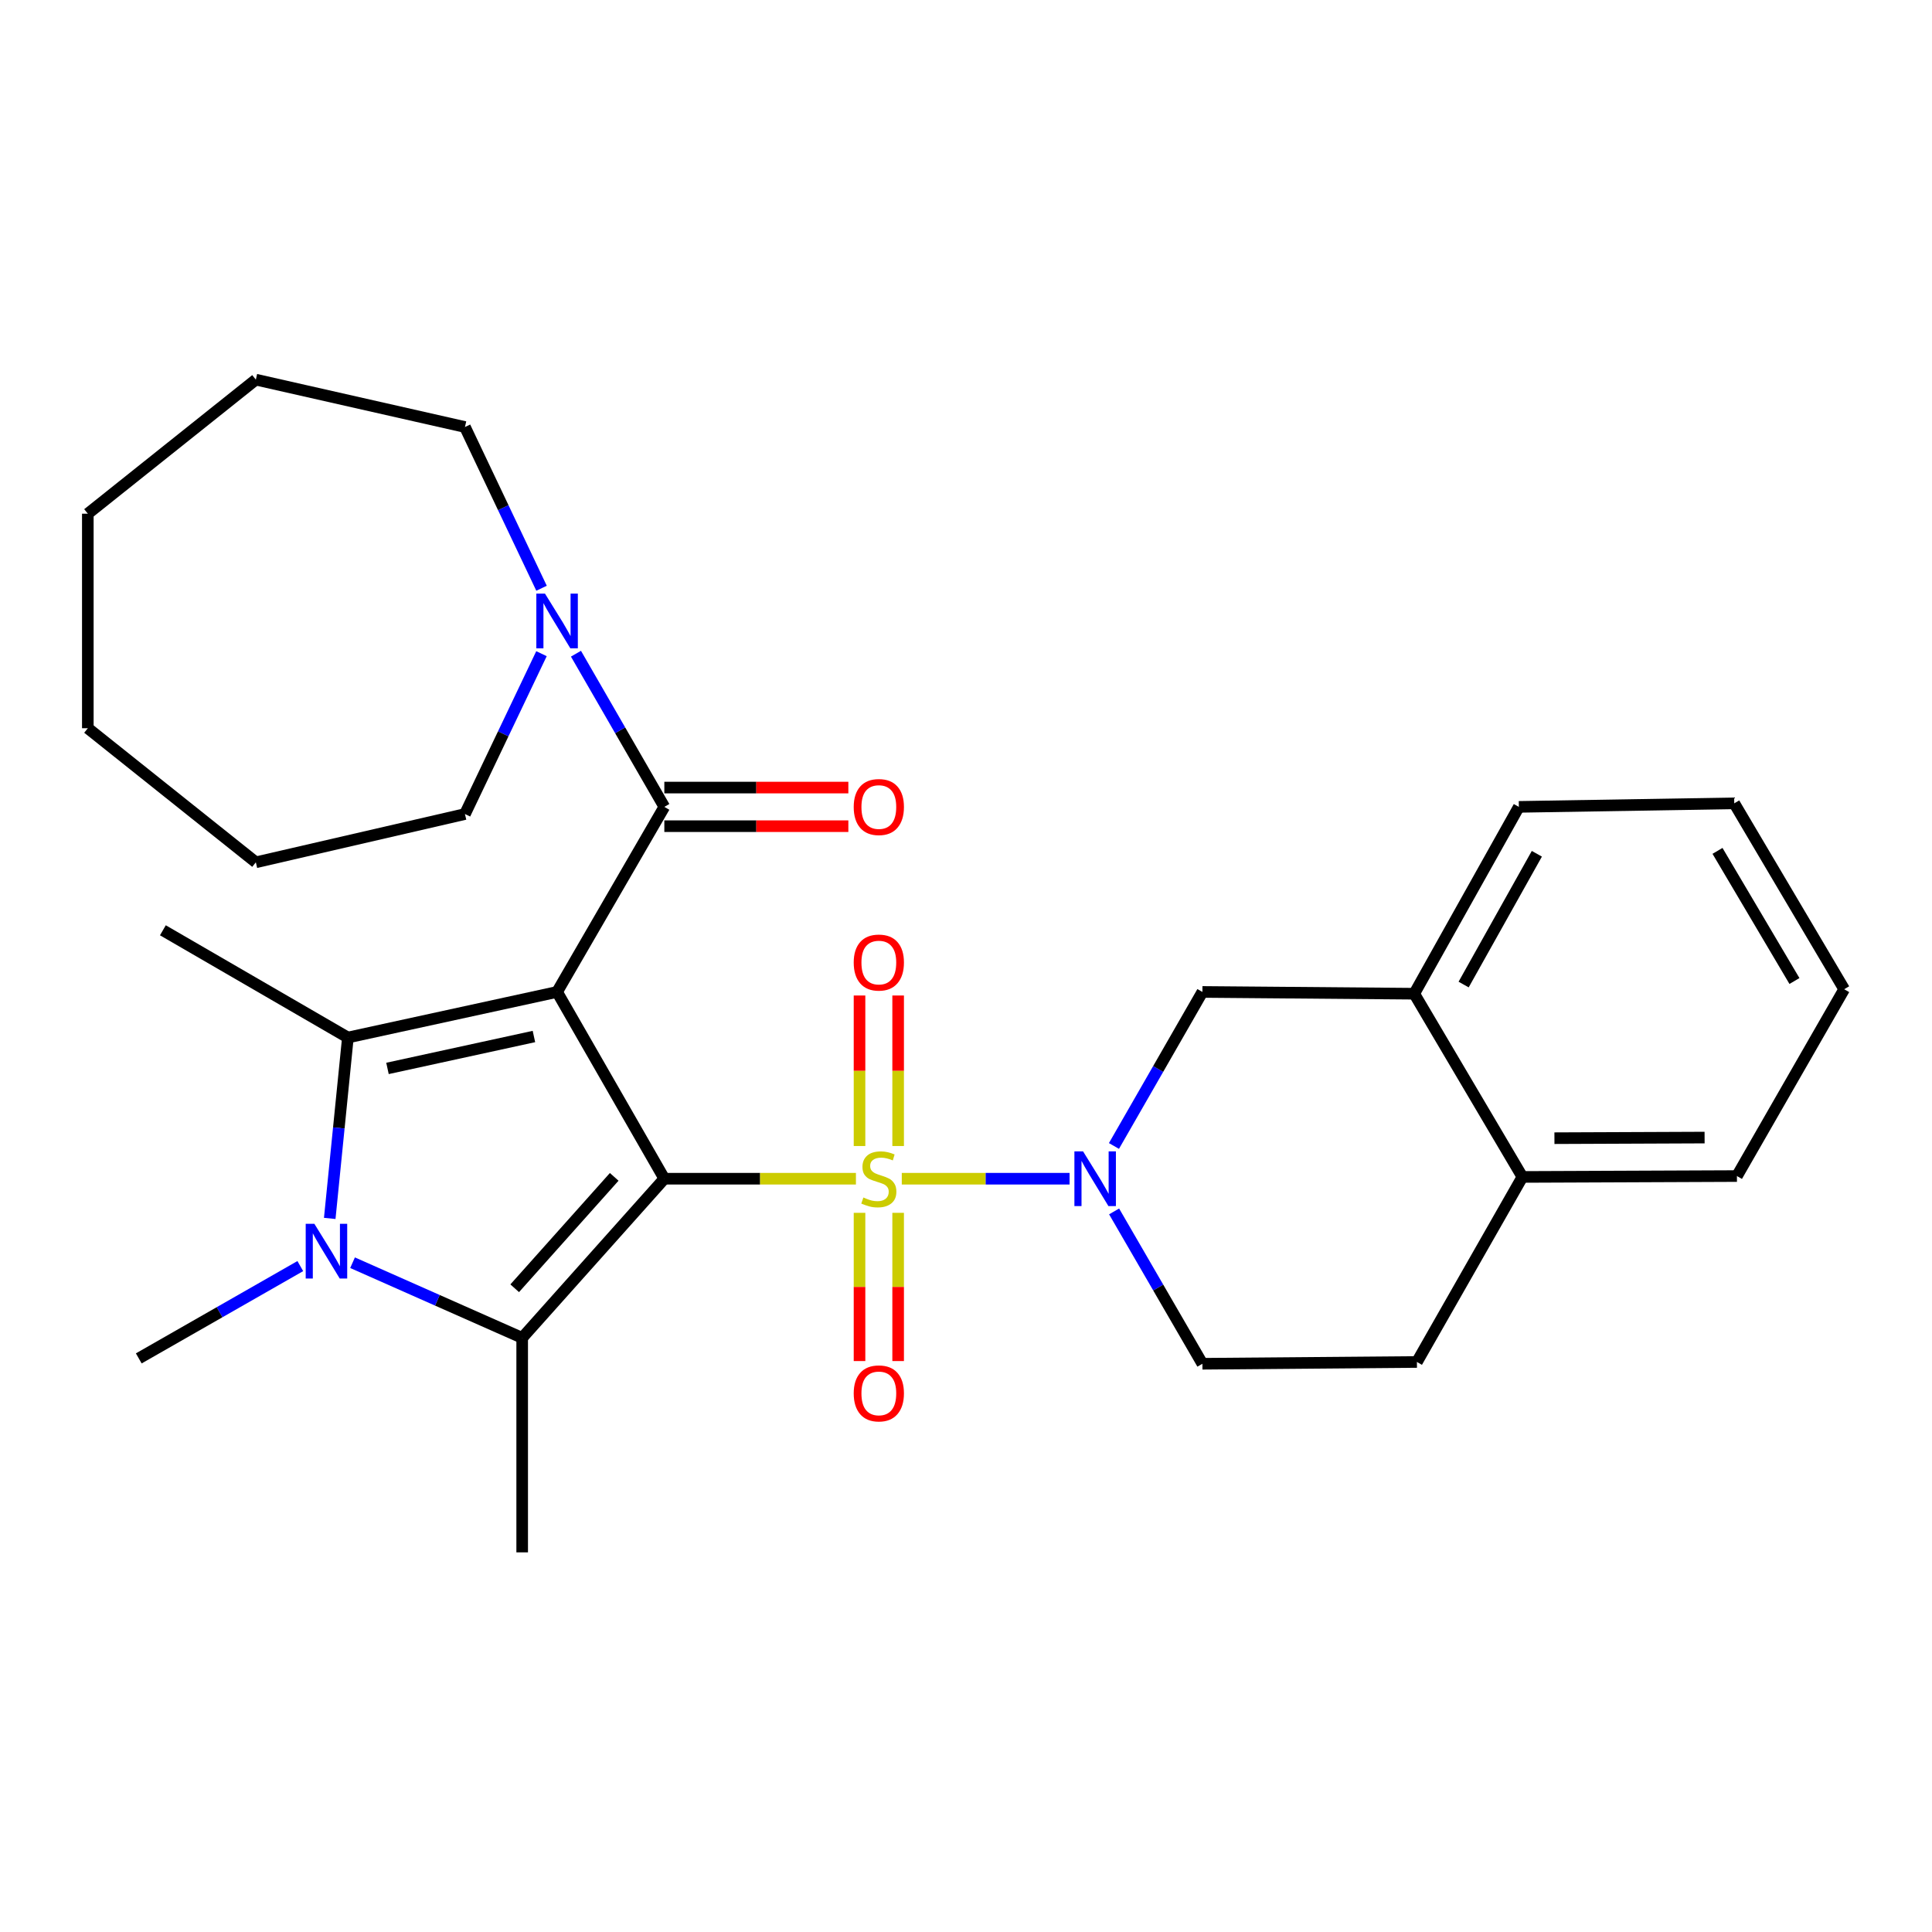<?xml version='1.0' encoding='iso-8859-1'?>
<svg version='1.1' baseProfile='full'
              xmlns='http://www.w3.org/2000/svg'
                      xmlns:rdkit='http://www.rdkit.org/xml'
                      xmlns:xlink='http://www.w3.org/1999/xlink'
                  xml:space='preserve'
width='1000px' height='1000px' viewBox='0 0 1000 1000'>
<!-- END OF HEADER -->
<rect style='opacity:1.0;fill:#FFFFFF;stroke:none' width='1000' height='1000' x='0' y='0'> </rect>
<path class='bond-0' d='M 343.858,610.102 L 393.442,610.102' style='fill:none;fill-rule:evenodd;stroke:#000000;stroke-width:6px;stroke-linecap:butt;stroke-linejoin:miter;stroke-opacity:1' />
<path class='bond-0' d='M 393.442,610.102 L 443.026,610.102' style='fill:none;fill-rule:evenodd;stroke:#CCCC00;stroke-width:6px;stroke-linecap:butt;stroke-linejoin:miter;stroke-opacity:1' />
<path class='bond-1' d='M 343.858,610.102 L 288.346,513.425' style='fill:none;fill-rule:evenodd;stroke:#000000;stroke-width:6px;stroke-linecap:butt;stroke-linejoin:miter;stroke-opacity:1' />
<path class='bond-2' d='M 343.858,610.102 L 270.279,692.476' style='fill:none;fill-rule:evenodd;stroke:#000000;stroke-width:6px;stroke-linecap:butt;stroke-linejoin:miter;stroke-opacity:1' />
<path class='bond-2' d='M 317.914,609.143 L 266.408,666.805' style='fill:none;fill-rule:evenodd;stroke:#000000;stroke-width:6px;stroke-linecap:butt;stroke-linejoin:miter;stroke-opacity:1' />
<path class='bond-5' d='M 466.761,610.102 L 510.184,610.102' style='fill:none;fill-rule:evenodd;stroke:#CCCC00;stroke-width:6px;stroke-linecap:butt;stroke-linejoin:miter;stroke-opacity:1' />
<path class='bond-5' d='M 510.184,610.102 L 553.608,610.102' style='fill:none;fill-rule:evenodd;stroke:#0000FF;stroke-width:6px;stroke-linecap:butt;stroke-linejoin:miter;stroke-opacity:1' />
<path class='bond-9' d='M 464.876,593.183 L 464.876,554.227' style='fill:none;fill-rule:evenodd;stroke:#CCCC00;stroke-width:6px;stroke-linecap:butt;stroke-linejoin:miter;stroke-opacity:1' />
<path class='bond-9' d='M 464.876,554.227 L 464.876,515.271' style='fill:none;fill-rule:evenodd;stroke:#FF0000;stroke-width:6px;stroke-linecap:butt;stroke-linejoin:miter;stroke-opacity:1' />
<path class='bond-9' d='M 444.888,593.183 L 444.888,554.227' style='fill:none;fill-rule:evenodd;stroke:#CCCC00;stroke-width:6px;stroke-linecap:butt;stroke-linejoin:miter;stroke-opacity:1' />
<path class='bond-9' d='M 444.888,554.227 L 444.888,515.271' style='fill:none;fill-rule:evenodd;stroke:#FF0000;stroke-width:6px;stroke-linecap:butt;stroke-linejoin:miter;stroke-opacity:1' />
<path class='bond-10' d='M 444.888,627.758 L 444.888,666.121' style='fill:none;fill-rule:evenodd;stroke:#CCCC00;stroke-width:6px;stroke-linecap:butt;stroke-linejoin:miter;stroke-opacity:1' />
<path class='bond-10' d='M 444.888,666.121 L 444.888,704.483' style='fill:none;fill-rule:evenodd;stroke:#FF0000;stroke-width:6px;stroke-linecap:butt;stroke-linejoin:miter;stroke-opacity:1' />
<path class='bond-10' d='M 464.876,627.758 L 464.876,666.121' style='fill:none;fill-rule:evenodd;stroke:#CCCC00;stroke-width:6px;stroke-linecap:butt;stroke-linejoin:miter;stroke-opacity:1' />
<path class='bond-10' d='M 464.876,666.121 L 464.876,704.483' style='fill:none;fill-rule:evenodd;stroke:#FF0000;stroke-width:6px;stroke-linecap:butt;stroke-linejoin:miter;stroke-opacity:1' />
<path class='bond-3' d='M 288.346,513.425 L 180.065,537.023' style='fill:none;fill-rule:evenodd;stroke:#000000;stroke-width:6px;stroke-linecap:butt;stroke-linejoin:miter;stroke-opacity:1' />
<path class='bond-3' d='M 276.36,536.495 L 200.563,553.013' style='fill:none;fill-rule:evenodd;stroke:#000000;stroke-width:6px;stroke-linecap:butt;stroke-linejoin:miter;stroke-opacity:1' />
<path class='bond-6' d='M 288.346,513.425 L 343.858,417.637' style='fill:none;fill-rule:evenodd;stroke:#000000;stroke-width:6px;stroke-linecap:butt;stroke-linejoin:miter;stroke-opacity:1' />
<path class='bond-4' d='M 270.279,692.476 L 226.38,673.027' style='fill:none;fill-rule:evenodd;stroke:#000000;stroke-width:6px;stroke-linecap:butt;stroke-linejoin:miter;stroke-opacity:1' />
<path class='bond-4' d='M 226.38,673.027 L 182.481,653.577' style='fill:none;fill-rule:evenodd;stroke:#0000FF;stroke-width:6px;stroke-linecap:butt;stroke-linejoin:miter;stroke-opacity:1' />
<path class='bond-18' d='M 270.279,692.476 L 270.279,803.5' style='fill:none;fill-rule:evenodd;stroke:#000000;stroke-width:6px;stroke-linecap:butt;stroke-linejoin:miter;stroke-opacity:1' />
<path class='bond-17' d='M 180.065,537.023 L 84.31,481.511' style='fill:none;fill-rule:evenodd;stroke:#000000;stroke-width:6px;stroke-linecap:butt;stroke-linejoin:miter;stroke-opacity:1' />
<path class='bond-29' d='M 180.065,537.023 L 175.368,583.838' style='fill:none;fill-rule:evenodd;stroke:#000000;stroke-width:6px;stroke-linecap:butt;stroke-linejoin:miter;stroke-opacity:1' />
<path class='bond-29' d='M 175.368,583.838 L 170.671,630.653' style='fill:none;fill-rule:evenodd;stroke:#0000FF;stroke-width:6px;stroke-linecap:butt;stroke-linejoin:miter;stroke-opacity:1' />
<path class='bond-16' d='M 155.434,655.327 L 113.631,679.215' style='fill:none;fill-rule:evenodd;stroke:#0000FF;stroke-width:6px;stroke-linecap:butt;stroke-linejoin:miter;stroke-opacity:1' />
<path class='bond-16' d='M 113.631,679.215 L 71.828,703.104' style='fill:none;fill-rule:evenodd;stroke:#000000;stroke-width:6px;stroke-linecap:butt;stroke-linejoin:miter;stroke-opacity:1' />
<path class='bond-8' d='M 576.581,593.155 L 599.471,553.29' style='fill:none;fill-rule:evenodd;stroke:#0000FF;stroke-width:6px;stroke-linecap:butt;stroke-linejoin:miter;stroke-opacity:1' />
<path class='bond-8' d='M 599.471,553.29 L 622.362,513.425' style='fill:none;fill-rule:evenodd;stroke:#000000;stroke-width:6px;stroke-linecap:butt;stroke-linejoin:miter;stroke-opacity:1' />
<path class='bond-12' d='M 576.661,627.03 L 599.511,666.455' style='fill:none;fill-rule:evenodd;stroke:#0000FF;stroke-width:6px;stroke-linecap:butt;stroke-linejoin:miter;stroke-opacity:1' />
<path class='bond-12' d='M 599.511,666.455 L 622.362,705.88' style='fill:none;fill-rule:evenodd;stroke:#000000;stroke-width:6px;stroke-linecap:butt;stroke-linejoin:miter;stroke-opacity:1' />
<path class='bond-7' d='M 343.858,417.637 L 320.988,377.995' style='fill:none;fill-rule:evenodd;stroke:#000000;stroke-width:6px;stroke-linecap:butt;stroke-linejoin:miter;stroke-opacity:1' />
<path class='bond-7' d='M 320.988,377.995 L 298.117,338.353' style='fill:none;fill-rule:evenodd;stroke:#0000FF;stroke-width:6px;stroke-linecap:butt;stroke-linejoin:miter;stroke-opacity:1' />
<path class='bond-13' d='M 343.858,427.631 L 391.482,427.631' style='fill:none;fill-rule:evenodd;stroke:#000000;stroke-width:6px;stroke-linecap:butt;stroke-linejoin:miter;stroke-opacity:1' />
<path class='bond-13' d='M 391.482,427.631 L 439.106,427.631' style='fill:none;fill-rule:evenodd;stroke:#FF0000;stroke-width:6px;stroke-linecap:butt;stroke-linejoin:miter;stroke-opacity:1' />
<path class='bond-13' d='M 343.858,407.643 L 391.482,407.643' style='fill:none;fill-rule:evenodd;stroke:#000000;stroke-width:6px;stroke-linecap:butt;stroke-linejoin:miter;stroke-opacity:1' />
<path class='bond-13' d='M 391.482,407.643 L 439.106,407.643' style='fill:none;fill-rule:evenodd;stroke:#FF0000;stroke-width:6px;stroke-linecap:butt;stroke-linejoin:miter;stroke-opacity:1' />
<path class='bond-19' d='M 280.268,338.344 L 260.466,379.845' style='fill:none;fill-rule:evenodd;stroke:#0000FF;stroke-width:6px;stroke-linecap:butt;stroke-linejoin:miter;stroke-opacity:1' />
<path class='bond-19' d='M 260.466,379.845 L 240.663,421.346' style='fill:none;fill-rule:evenodd;stroke:#000000;stroke-width:6px;stroke-linecap:butt;stroke-linejoin:miter;stroke-opacity:1' />
<path class='bond-20' d='M 280.301,304.477 L 260.482,262.748' style='fill:none;fill-rule:evenodd;stroke:#0000FF;stroke-width:6px;stroke-linecap:butt;stroke-linejoin:miter;stroke-opacity:1' />
<path class='bond-20' d='M 260.482,262.748 L 240.663,221.019' style='fill:none;fill-rule:evenodd;stroke:#000000;stroke-width:6px;stroke-linecap:butt;stroke-linejoin:miter;stroke-opacity:1' />
<path class='bond-11' d='M 622.362,513.425 L 732.009,514.347' style='fill:none;fill-rule:evenodd;stroke:#000000;stroke-width:6px;stroke-linecap:butt;stroke-linejoin:miter;stroke-opacity:1' />
<path class='bond-21' d='M 732.009,514.347 L 786.155,417.637' style='fill:none;fill-rule:evenodd;stroke:#000000;stroke-width:6px;stroke-linecap:butt;stroke-linejoin:miter;stroke-opacity:1' />
<path class='bond-21' d='M 757.572,509.605 L 795.474,441.908' style='fill:none;fill-rule:evenodd;stroke:#000000;stroke-width:6px;stroke-linecap:butt;stroke-linejoin:miter;stroke-opacity:1' />
<path class='bond-30' d='M 732.009,514.347 L 787.998,609.181' style='fill:none;fill-rule:evenodd;stroke:#000000;stroke-width:6px;stroke-linecap:butt;stroke-linejoin:miter;stroke-opacity:1' />
<path class='bond-15' d='M 622.362,705.88 L 733.397,704.958' style='fill:none;fill-rule:evenodd;stroke:#000000;stroke-width:6px;stroke-linecap:butt;stroke-linejoin:miter;stroke-opacity:1' />
<path class='bond-14' d='M 787.998,609.181 L 733.397,704.958' style='fill:none;fill-rule:evenodd;stroke:#000000;stroke-width:6px;stroke-linecap:butt;stroke-linejoin:miter;stroke-opacity:1' />
<path class='bond-22' d='M 787.998,609.181 L 899.033,608.725' style='fill:none;fill-rule:evenodd;stroke:#000000;stroke-width:6px;stroke-linecap:butt;stroke-linejoin:miter;stroke-opacity:1' />
<path class='bond-22' d='M 804.572,589.124 L 882.296,588.805' style='fill:none;fill-rule:evenodd;stroke:#000000;stroke-width:6px;stroke-linecap:butt;stroke-linejoin:miter;stroke-opacity:1' />
<path class='bond-24' d='M 240.663,421.346 L 132.426,446.331' style='fill:none;fill-rule:evenodd;stroke:#000000;stroke-width:6px;stroke-linecap:butt;stroke-linejoin:miter;stroke-opacity:1' />
<path class='bond-23' d='M 240.663,221.019 L 132.426,196.5' style='fill:none;fill-rule:evenodd;stroke:#000000;stroke-width:6px;stroke-linecap:butt;stroke-linejoin:miter;stroke-opacity:1' />
<path class='bond-25' d='M 786.155,417.637 L 897.645,415.805' style='fill:none;fill-rule:evenodd;stroke:#000000;stroke-width:6px;stroke-linecap:butt;stroke-linejoin:miter;stroke-opacity:1' />
<path class='bond-26' d='M 899.033,608.725 L 954.545,512.026' style='fill:none;fill-rule:evenodd;stroke:#000000;stroke-width:6px;stroke-linecap:butt;stroke-linejoin:miter;stroke-opacity:1' />
<path class='bond-28' d='M 132.426,196.5 L 45.455,265.892' style='fill:none;fill-rule:evenodd;stroke:#000000;stroke-width:6px;stroke-linecap:butt;stroke-linejoin:miter;stroke-opacity:1' />
<path class='bond-27' d='M 132.426,446.331 L 45.455,376.927' style='fill:none;fill-rule:evenodd;stroke:#000000;stroke-width:6px;stroke-linecap:butt;stroke-linejoin:miter;stroke-opacity:1' />
<path class='bond-32' d='M 897.645,415.805 L 954.545,512.026' style='fill:none;fill-rule:evenodd;stroke:#000000;stroke-width:6px;stroke-linecap:butt;stroke-linejoin:miter;stroke-opacity:1' />
<path class='bond-32' d='M 888.975,440.412 L 928.805,507.767' style='fill:none;fill-rule:evenodd;stroke:#000000;stroke-width:6px;stroke-linecap:butt;stroke-linejoin:miter;stroke-opacity:1' />
<path class='bond-31' d='M 45.455,376.927 L 45.455,265.892' style='fill:none;fill-rule:evenodd;stroke:#000000;stroke-width:6px;stroke-linecap:butt;stroke-linejoin:miter;stroke-opacity:1' />
<path  class='atom-1' d='M 446.882 619.822
Q 447.202 619.942, 448.522 620.502
Q 449.842 621.062, 451.282 621.422
Q 452.762 621.742, 454.202 621.742
Q 456.882 621.742, 458.442 620.462
Q 460.002 619.142, 460.002 616.862
Q 460.002 615.302, 459.202 614.342
Q 458.442 613.382, 457.242 612.862
Q 456.042 612.342, 454.042 611.742
Q 451.522 610.982, 450.002 610.262
Q 448.522 609.542, 447.442 608.022
Q 446.402 606.502, 446.402 603.942
Q 446.402 600.382, 448.802 598.182
Q 451.242 595.982, 456.042 595.982
Q 459.322 595.982, 463.042 597.542
L 462.122 600.622
Q 458.722 599.222, 456.162 599.222
Q 453.402 599.222, 451.882 600.382
Q 450.362 601.502, 450.402 603.462
Q 450.402 604.982, 451.162 605.902
Q 451.962 606.822, 453.082 607.342
Q 454.242 607.862, 456.162 608.462
Q 458.722 609.262, 460.242 610.062
Q 461.762 610.862, 462.842 612.502
Q 463.962 614.102, 463.962 616.862
Q 463.962 620.782, 461.322 622.902
Q 458.722 624.982, 454.362 624.982
Q 451.842 624.982, 449.922 624.422
Q 448.042 623.902, 445.802 622.982
L 446.882 619.822
' fill='#CCCC00'/>
<path  class='atom-5' d='M 162.711 633.432
L 171.991 648.432
Q 172.911 649.912, 174.391 652.592
Q 175.871 655.272, 175.951 655.432
L 175.951 633.432
L 179.711 633.432
L 179.711 661.752
L 175.831 661.752
L 165.871 645.352
Q 164.711 643.432, 163.471 641.232
Q 162.271 639.032, 161.911 638.352
L 161.911 661.752
L 158.231 661.752
L 158.231 633.432
L 162.711 633.432
' fill='#0000FF'/>
<path  class='atom-6' d='M 560.59 595.942
L 569.87 610.942
Q 570.79 612.422, 572.27 615.102
Q 573.75 617.782, 573.83 617.942
L 573.83 595.942
L 577.59 595.942
L 577.59 624.262
L 573.71 624.262
L 563.75 607.862
Q 562.59 605.942, 561.35 603.742
Q 560.15 601.542, 559.79 600.862
L 559.79 624.262
L 556.11 624.262
L 556.11 595.942
L 560.59 595.942
' fill='#0000FF'/>
<path  class='atom-8' d='M 282.086 307.255
L 291.366 322.255
Q 292.286 323.735, 293.766 326.415
Q 295.246 329.095, 295.326 329.255
L 295.326 307.255
L 299.086 307.255
L 299.086 335.575
L 295.206 335.575
L 285.246 319.175
Q 284.086 317.255, 282.846 315.055
Q 281.646 312.855, 281.286 312.175
L 281.286 335.575
L 277.606 335.575
L 277.606 307.255
L 282.086 307.255
' fill='#0000FF'/>
<path  class='atom-10' d='M 441.882 498.214
Q 441.882 491.414, 445.242 487.614
Q 448.602 483.814, 454.882 483.814
Q 461.162 483.814, 464.522 487.614
Q 467.882 491.414, 467.882 498.214
Q 467.882 505.094, 464.482 509.014
Q 461.082 512.894, 454.882 512.894
Q 448.642 512.894, 445.242 509.014
Q 441.882 505.134, 441.882 498.214
M 454.882 509.694
Q 459.202 509.694, 461.522 506.814
Q 463.882 503.894, 463.882 498.214
Q 463.882 492.654, 461.522 489.854
Q 459.202 487.014, 454.882 487.014
Q 450.562 487.014, 448.202 489.814
Q 445.882 492.614, 445.882 498.214
Q 445.882 503.934, 448.202 506.814
Q 450.562 509.694, 454.882 509.694
' fill='#FF0000'/>
<path  class='atom-11' d='M 441.882 721.217
Q 441.882 714.417, 445.242 710.617
Q 448.602 706.817, 454.882 706.817
Q 461.162 706.817, 464.522 710.617
Q 467.882 714.417, 467.882 721.217
Q 467.882 728.097, 464.482 732.017
Q 461.082 735.897, 454.882 735.897
Q 448.642 735.897, 445.242 732.017
Q 441.882 728.137, 441.882 721.217
M 454.882 732.697
Q 459.202 732.697, 461.522 729.817
Q 463.882 726.897, 463.882 721.217
Q 463.882 715.657, 461.522 712.857
Q 459.202 710.017, 454.882 710.017
Q 450.562 710.017, 448.202 712.817
Q 445.882 715.617, 445.882 721.217
Q 445.882 726.937, 448.202 729.817
Q 450.562 732.697, 454.882 732.697
' fill='#FF0000'/>
<path  class='atom-14' d='M 441.882 417.717
Q 441.882 410.917, 445.242 407.117
Q 448.602 403.317, 454.882 403.317
Q 461.162 403.317, 464.522 407.117
Q 467.882 410.917, 467.882 417.717
Q 467.882 424.597, 464.482 428.517
Q 461.082 432.397, 454.882 432.397
Q 448.642 432.397, 445.242 428.517
Q 441.882 424.637, 441.882 417.717
M 454.882 429.197
Q 459.202 429.197, 461.522 426.317
Q 463.882 423.397, 463.882 417.717
Q 463.882 412.157, 461.522 409.357
Q 459.202 406.517, 454.882 406.517
Q 450.562 406.517, 448.202 409.317
Q 445.882 412.117, 445.882 417.717
Q 445.882 423.437, 448.202 426.317
Q 450.562 429.197, 454.882 429.197
' fill='#FF0000'/>
</svg>
